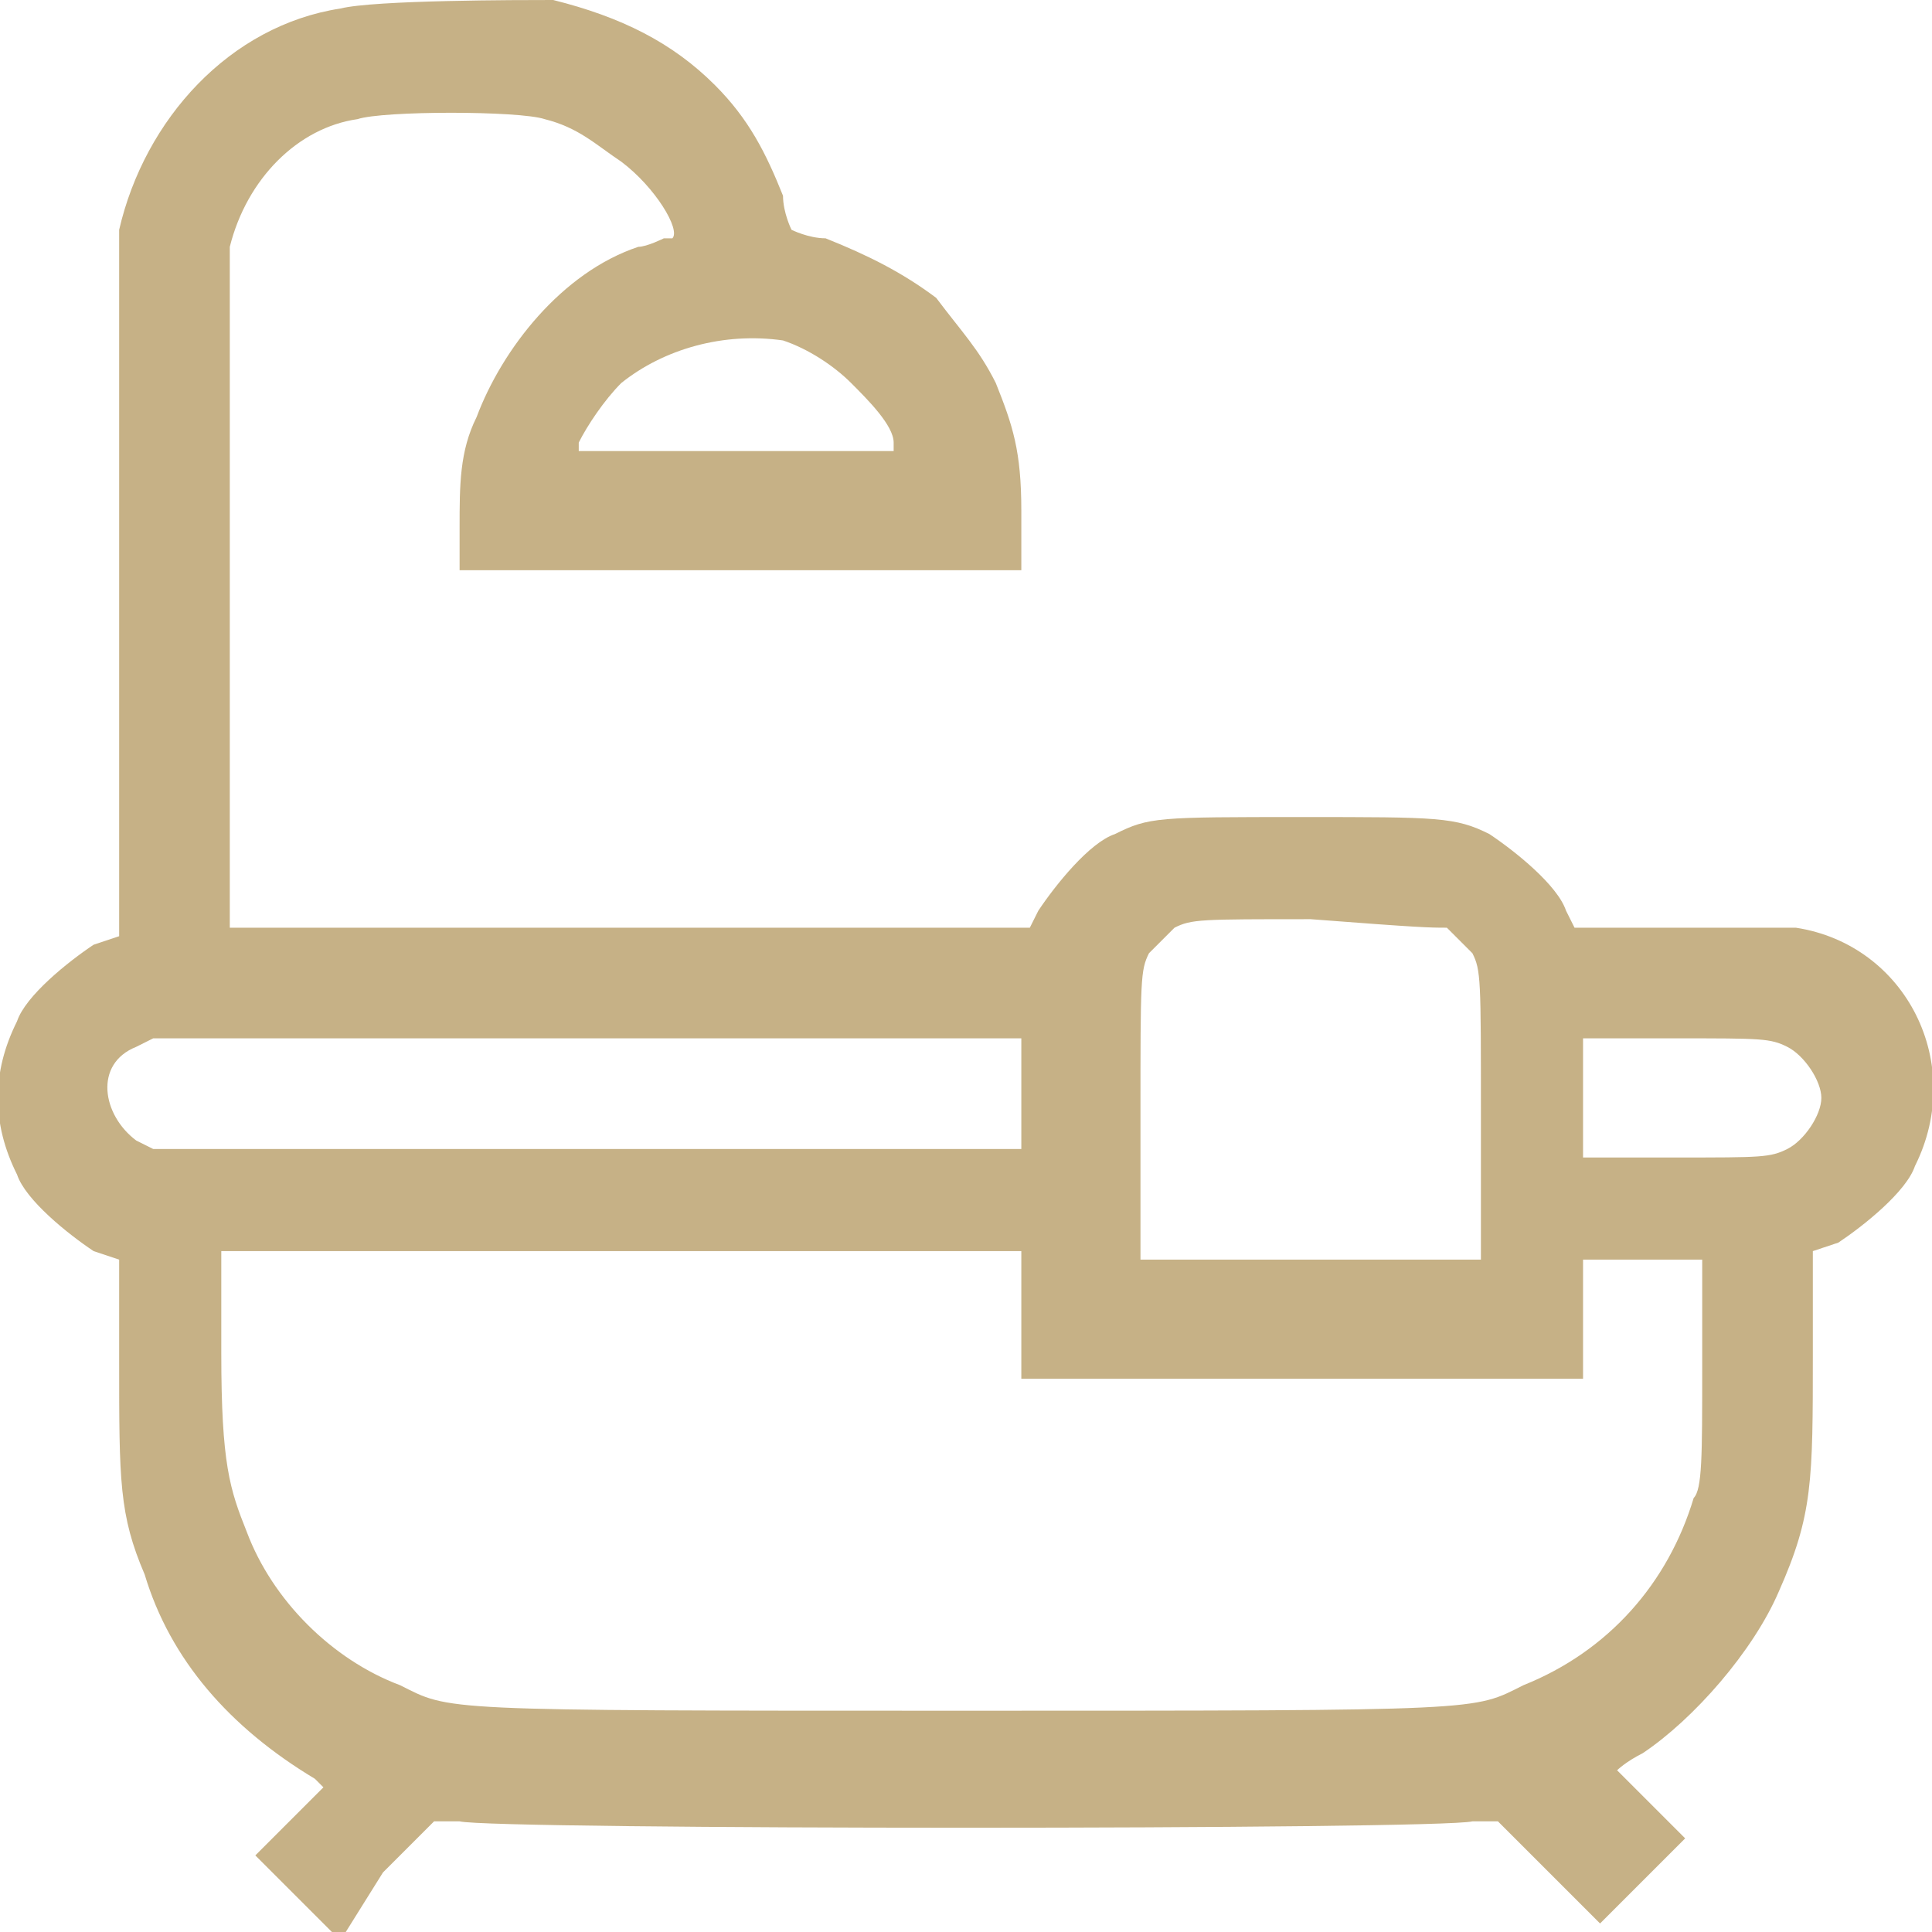 <?xml version="1.0" encoding="utf-8"?>
<!-- Generator: Adobe Illustrator 21.1.0, SVG Export Plug-In . SVG Version: 6.00 Build 0)  -->
<svg version="1.1" id="Layer_1" xmlns="http://www.w3.org/2000/svg" xmlns:xlink="http://www.w3.org/1999/xlink" x="0px" y="0px"
	 width="22.7px" height="22.7px" viewBox="0 0 22.7 22.7" style="enable-background:new 0 0 22.7 22.7;" xml:space="preserve">
<style type="text/css">
	.st0{fill:#C6B186;}
</style>
<path class="st0" d="M4,0.1C2.7,0.3,1.7,1.4,1.4,2.7C1.4,3,1.4,3.5,1.4,7v4l-0.3,0.1c-0.3,0.2-0.8,0.6-0.9,0.9
	c-0.3,0.6-0.3,1.2,0,1.8c0.1,0.3,0.6,0.7,0.9,0.9l0.3,0.1V16c0,1.4,0,1.8,0.3,2.5c0.3,1,1,1.8,2,2.4l0.1,0.1l-0.4,0.4l-0.4,0.4
	l0.5,0.5l0.5,0.5L4.5,22l0.6-0.6l0.3,0c0.4,0.1,11.5,0.1,11.9,0l0.3,0l0.6,0.6l0.6,0.6l0.5-0.5l0.5-0.5l-0.4-0.4
	c-0.2-0.2-0.4-0.4-0.4-0.4c0,0,0.1-0.1,0.3-0.2c0.6-0.4,1.3-1.2,1.6-1.9c0.4-0.9,0.4-1.3,0.4-2.8v-1.2l0.3-0.1
	c0.3-0.2,0.8-0.6,0.9-0.9c0.6-1.2-0.1-2.6-1.4-2.8c-0.1,0-0.7,0-1.4,0h-1.2l-0.1-0.2c-0.1-0.3-0.6-0.7-0.9-0.9
	c-0.4-0.2-0.6-0.2-2.2-0.2c-1.7,0-1.8,0-2.2,0.2c-0.3,0.1-0.7,0.6-0.9,0.9l-0.1,0.2H7.4H2.7V7c0-2.7,0-3.9,0-4.1
	c0.2-0.8,0.8-1.4,1.5-1.5c0.3-0.1,1.9-0.1,2.2,0c0.4,0.1,0.6,0.3,0.9,0.5C7.7,2.2,8,2.7,7.9,2.8c0,0-0.1,0-0.1,0
	c0,0-0.2,0.1-0.3,0.1c-0.9,0.3-1.6,1.2-1.9,2C5.4,5.3,5.4,5.7,5.4,6.2v0.5h3.3H12L12,6c0-0.7-0.1-1-0.3-1.5c-0.2-0.4-0.4-0.6-0.7-1
	C10.6,3.2,10.2,3,9.7,2.8C9.5,2.8,9.3,2.7,9.3,2.7c0,0-0.1-0.2-0.1-0.4C9,1.8,8.8,1.4,8.4,1C7.9,0.5,7.3,0.2,6.5,0
	C6.1,0,4.4,0,4,0.1z M9.2,4C9.5,4.1,9.8,4.3,10,4.5c0.2,0.2,0.5,0.5,0.5,0.7l0,0.1H8.7H6.8l0-0.1C6.9,5,7.1,4.7,7.3,4.5
	C7.8,4.1,8.5,3.9,9.2,4z M17,10.9c0.1,0.1,0.2,0.2,0.3,0.3c0.1,0.2,0.1,0.3,0.1,1.9v1.7h-2h-2v-1.7c0-1.6,0-1.7,0.1-1.9
	c0.1-0.1,0.2-0.2,0.3-0.3c0.2-0.1,0.3-0.1,1.6-0.1C16.7,10.9,16.8,10.9,17,10.9z M12,12.8v0.7H6.9H1.8l-0.2-0.1
	c-0.4-0.3-0.5-0.9,0-1.1l0.2-0.1h5.1H12V12.8z M21,12.3c0.2,0.1,0.4,0.4,0.4,0.6c0,0.2-0.2,0.5-0.4,0.6c-0.2,0.1-0.3,0.1-1.3,0.1
	h-1.1v-0.7v-0.7h1.1C20.7,12.2,20.8,12.2,21,12.3z M12,15.5v0.7h3.3h3.3v-0.7v-0.7h0.7H20l0,1.3c0,1,0,1.4-0.1,1.5
	c-0.3,1-1,1.8-2,2.2c-0.6,0.3-0.4,0.3-6.6,0.3s-6,0-6.6-0.3c-0.8-0.3-1.5-1-1.8-1.8c-0.2-0.5-0.3-0.8-0.3-2.1v-1.2h4.7H12V15.5z"/>
</svg>
